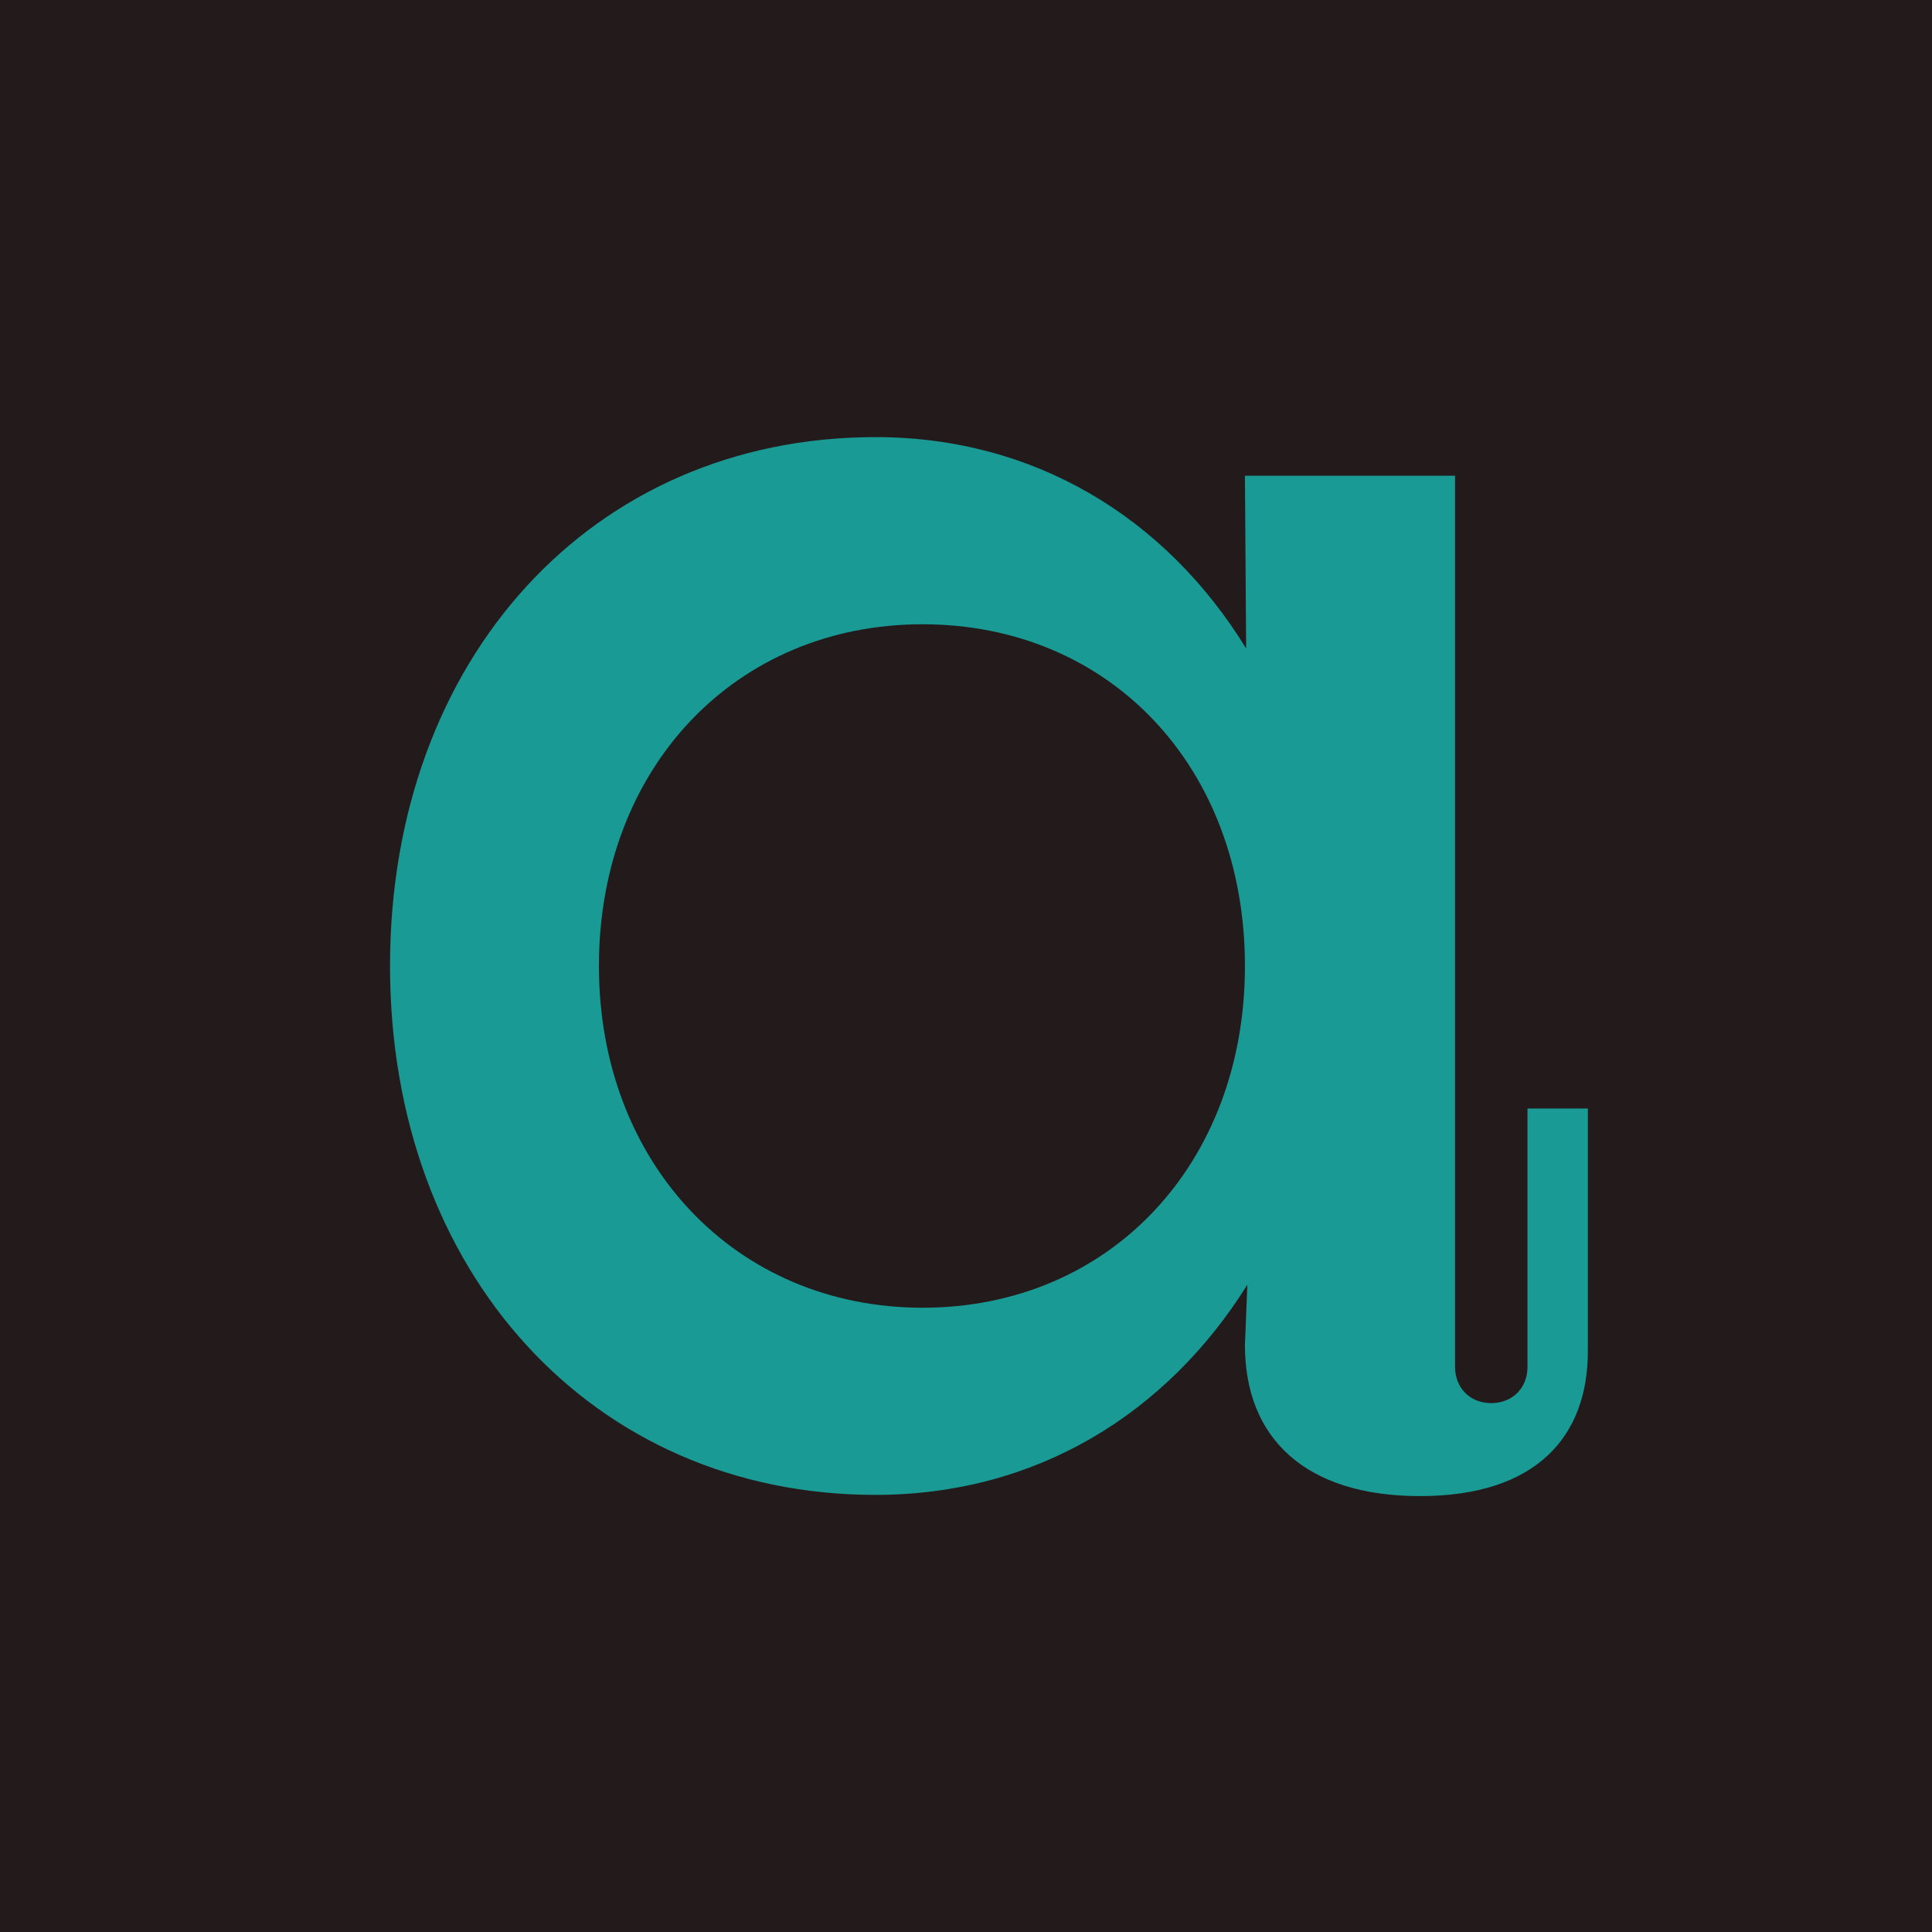 <svg viewBox="0 0 16 16"
     xmlns="http://www.w3.org/2000/svg">
  <rect fill="#231a1c" width="16" height="16"/>
  <path fill="#199a94"
        d="m7.64 10.83c-1.55 0-2.68-1.2-2.68-2.83c0-1.64 1.13-2.83 2.68-2.83c1.55 0 2.67 1.18 2.67 2.83c0 1.64-1.12 2.83-2.67 2.83zM10.32 5.37C9.65 4.28 8.56 3.62 7.25 3.62c-2.35 0-4.02 1.84-4.02 4.38c0 2.54 1.68 4.38 4.02 4.38c1.33 0 2.41-.67 3.08-1.74l-.02.5c0 .77.5 1.25 1.45 1.25c.97 0 1.39-.5 1.39-1.2V9.18h-.5v2.14c0 .18-.13.3-.3.3c-.18 0-.3-.13-.3-.3V3.94h-1.74z"/>
</svg>
